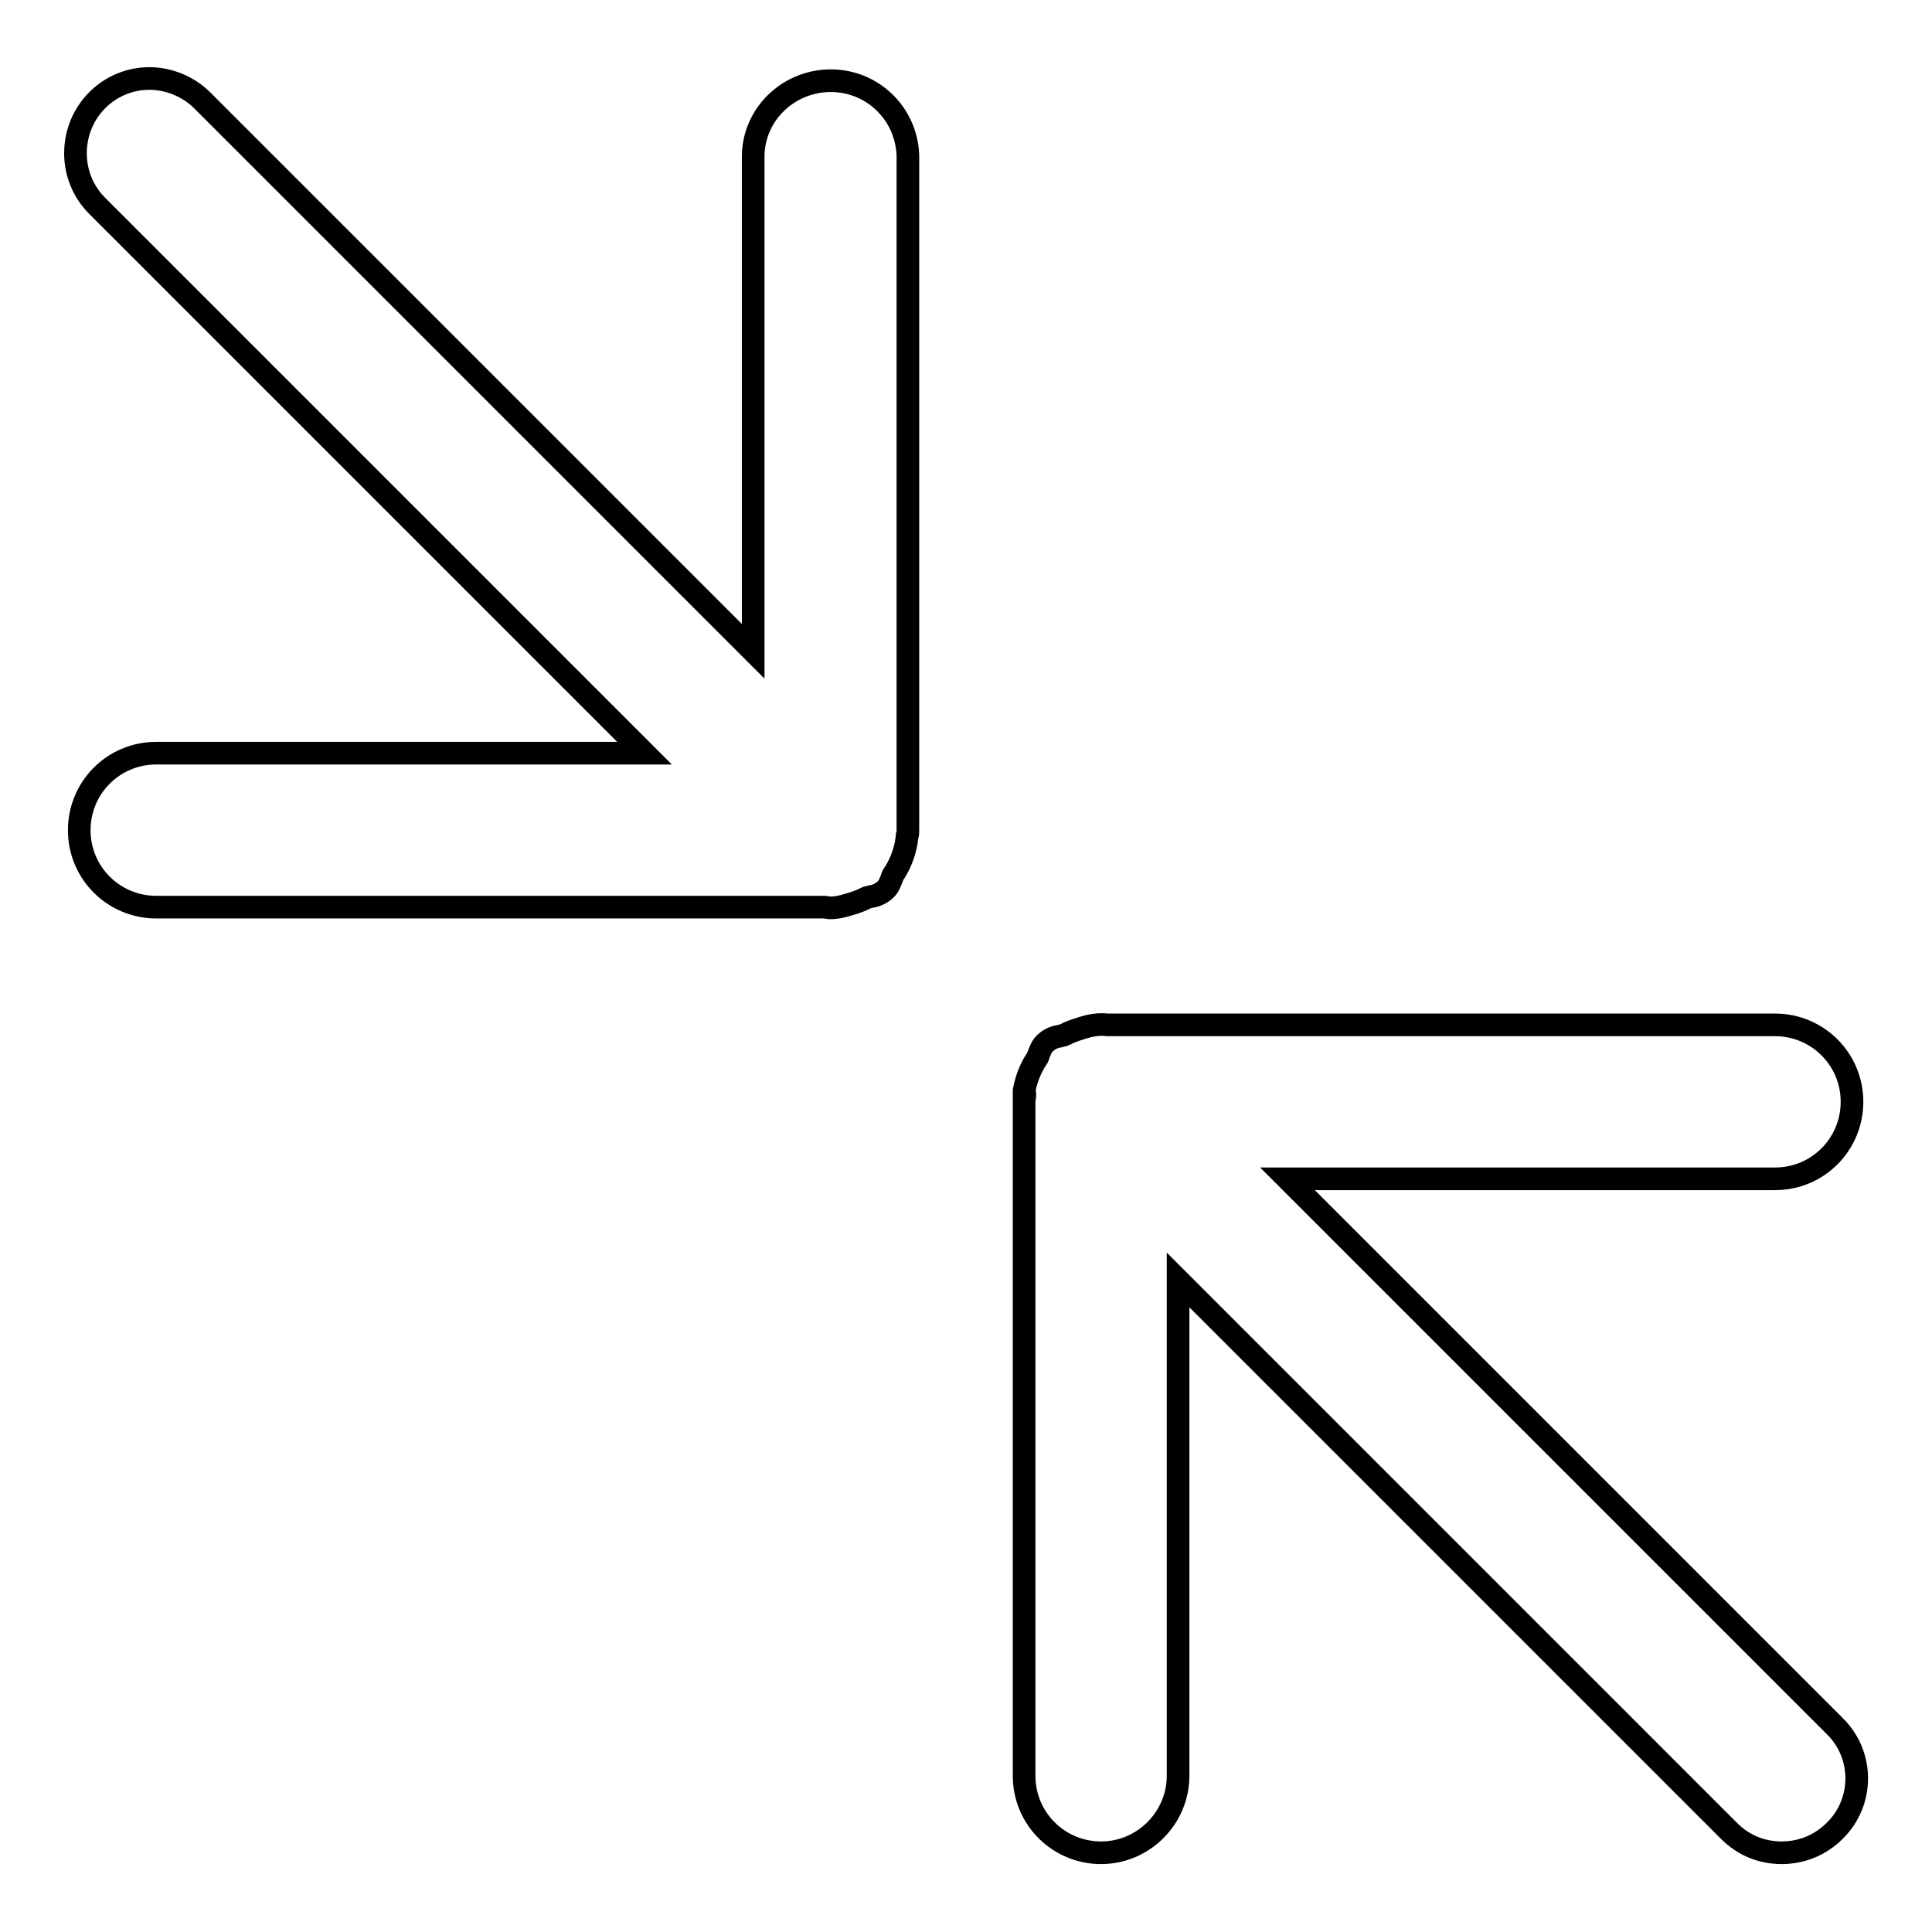 <?xml version="1.0" encoding="utf-8"?>
<!-- Svg Vector Icons : http://www.onlinewebfonts.com/icon -->
<!DOCTYPE svg PUBLIC "-//W3C//DTD SVG 1.1//EN" "http://www.w3.org/Graphics/SVG/1.1/DTD/svg11.dtd">
<svg version="1.1" xmlns="http://www.w3.org/2000/svg" xmlns:xlink="http://www.w3.org/1999/xlink" x="0px" y="0px" viewBox="0 0 256 256" enable-background="new 0 0 256 256" xml:space="preserve">
<g> <path stroke-width="3" fill-opacity="0" stroke="#000000"  d="M10,20.3c0,2.6,1,5.1,2.9,7l72.5,72.5H20.7c-5.7,0-10.2,4.6-10.2,10.2c0,5.7,4.6,10.2,10.2,10.2h88.5 c0.3,0,0.6,0.1,0.8,0.1c1.2,0,2.3-0.4,3.3-0.7c0.5-0.2,0.9-0.3,1.4-0.6c0.2-0.1,0.4-0.1,0.7-0.2c0.8-0.1,1.5-0.5,2-1 c0.4-0.4,0.6-1,0.8-1.5c0-0.1,0.1-0.3,0.1-0.3c0.9-1.3,1.5-2.8,1.8-4.4v-0.1c0,0,0,0,0-0.1c0-0.1,0.1-0.4,0.1-0.6v0 c0.1-0.2,0.1-0.5,0.1-0.8V20.6c-0.2-5.7-4.9-10.1-10.6-9.9c-5.4,0.2-9.8,4.5-9.9,9.9v65.7l-73-73c-1.8-1.8-4.4-2.9-7-2.9 C14.4,10.4,10,14.8,10,20.3C10,20.2,10,20.2,10,20.3z M135.8,145.2c0,0.2-0.1,0.4-0.1,0.8v89.3c0,5.7,4.6,10.2,10.2,10.2 s10.2-4.6,10.2-10.2l0,0v-65.7l73,73c1.9,1.9,4.3,2.9,7,2.9c2.6,0,5.1-1,7-2.9c3.9-3.8,3.9-10.1,0-13.9c0,0,0,0,0,0l-72.5-72.5 h64.6c5.7,0,10.2-4.6,10.2-10.2c0,0,0,0,0,0c0-5.7-4.6-10.2-10.2-10.2c0,0,0,0,0,0h-88.5c-1.6-0.2-3,0.3-4.2,0.7 c-0.5,0.2-0.9,0.3-1.4,0.6c-0.2,0.1-0.4,0.1-0.7,0.2c-0.8,0.1-1.5,0.5-2,1c-0.4,0.4-0.6,1-0.8,1.5c0,0.1-0.1,0.3-0.1,0.3 c-0.9,1.3-1.5,2.8-1.8,4.4v0.1c0,0,0,0,0,0.1C135.8,144.7,135.8,144.9,135.8,145.2L135.8,145.2L135.8,145.2L135.8,145.2z"/></g>
</svg>